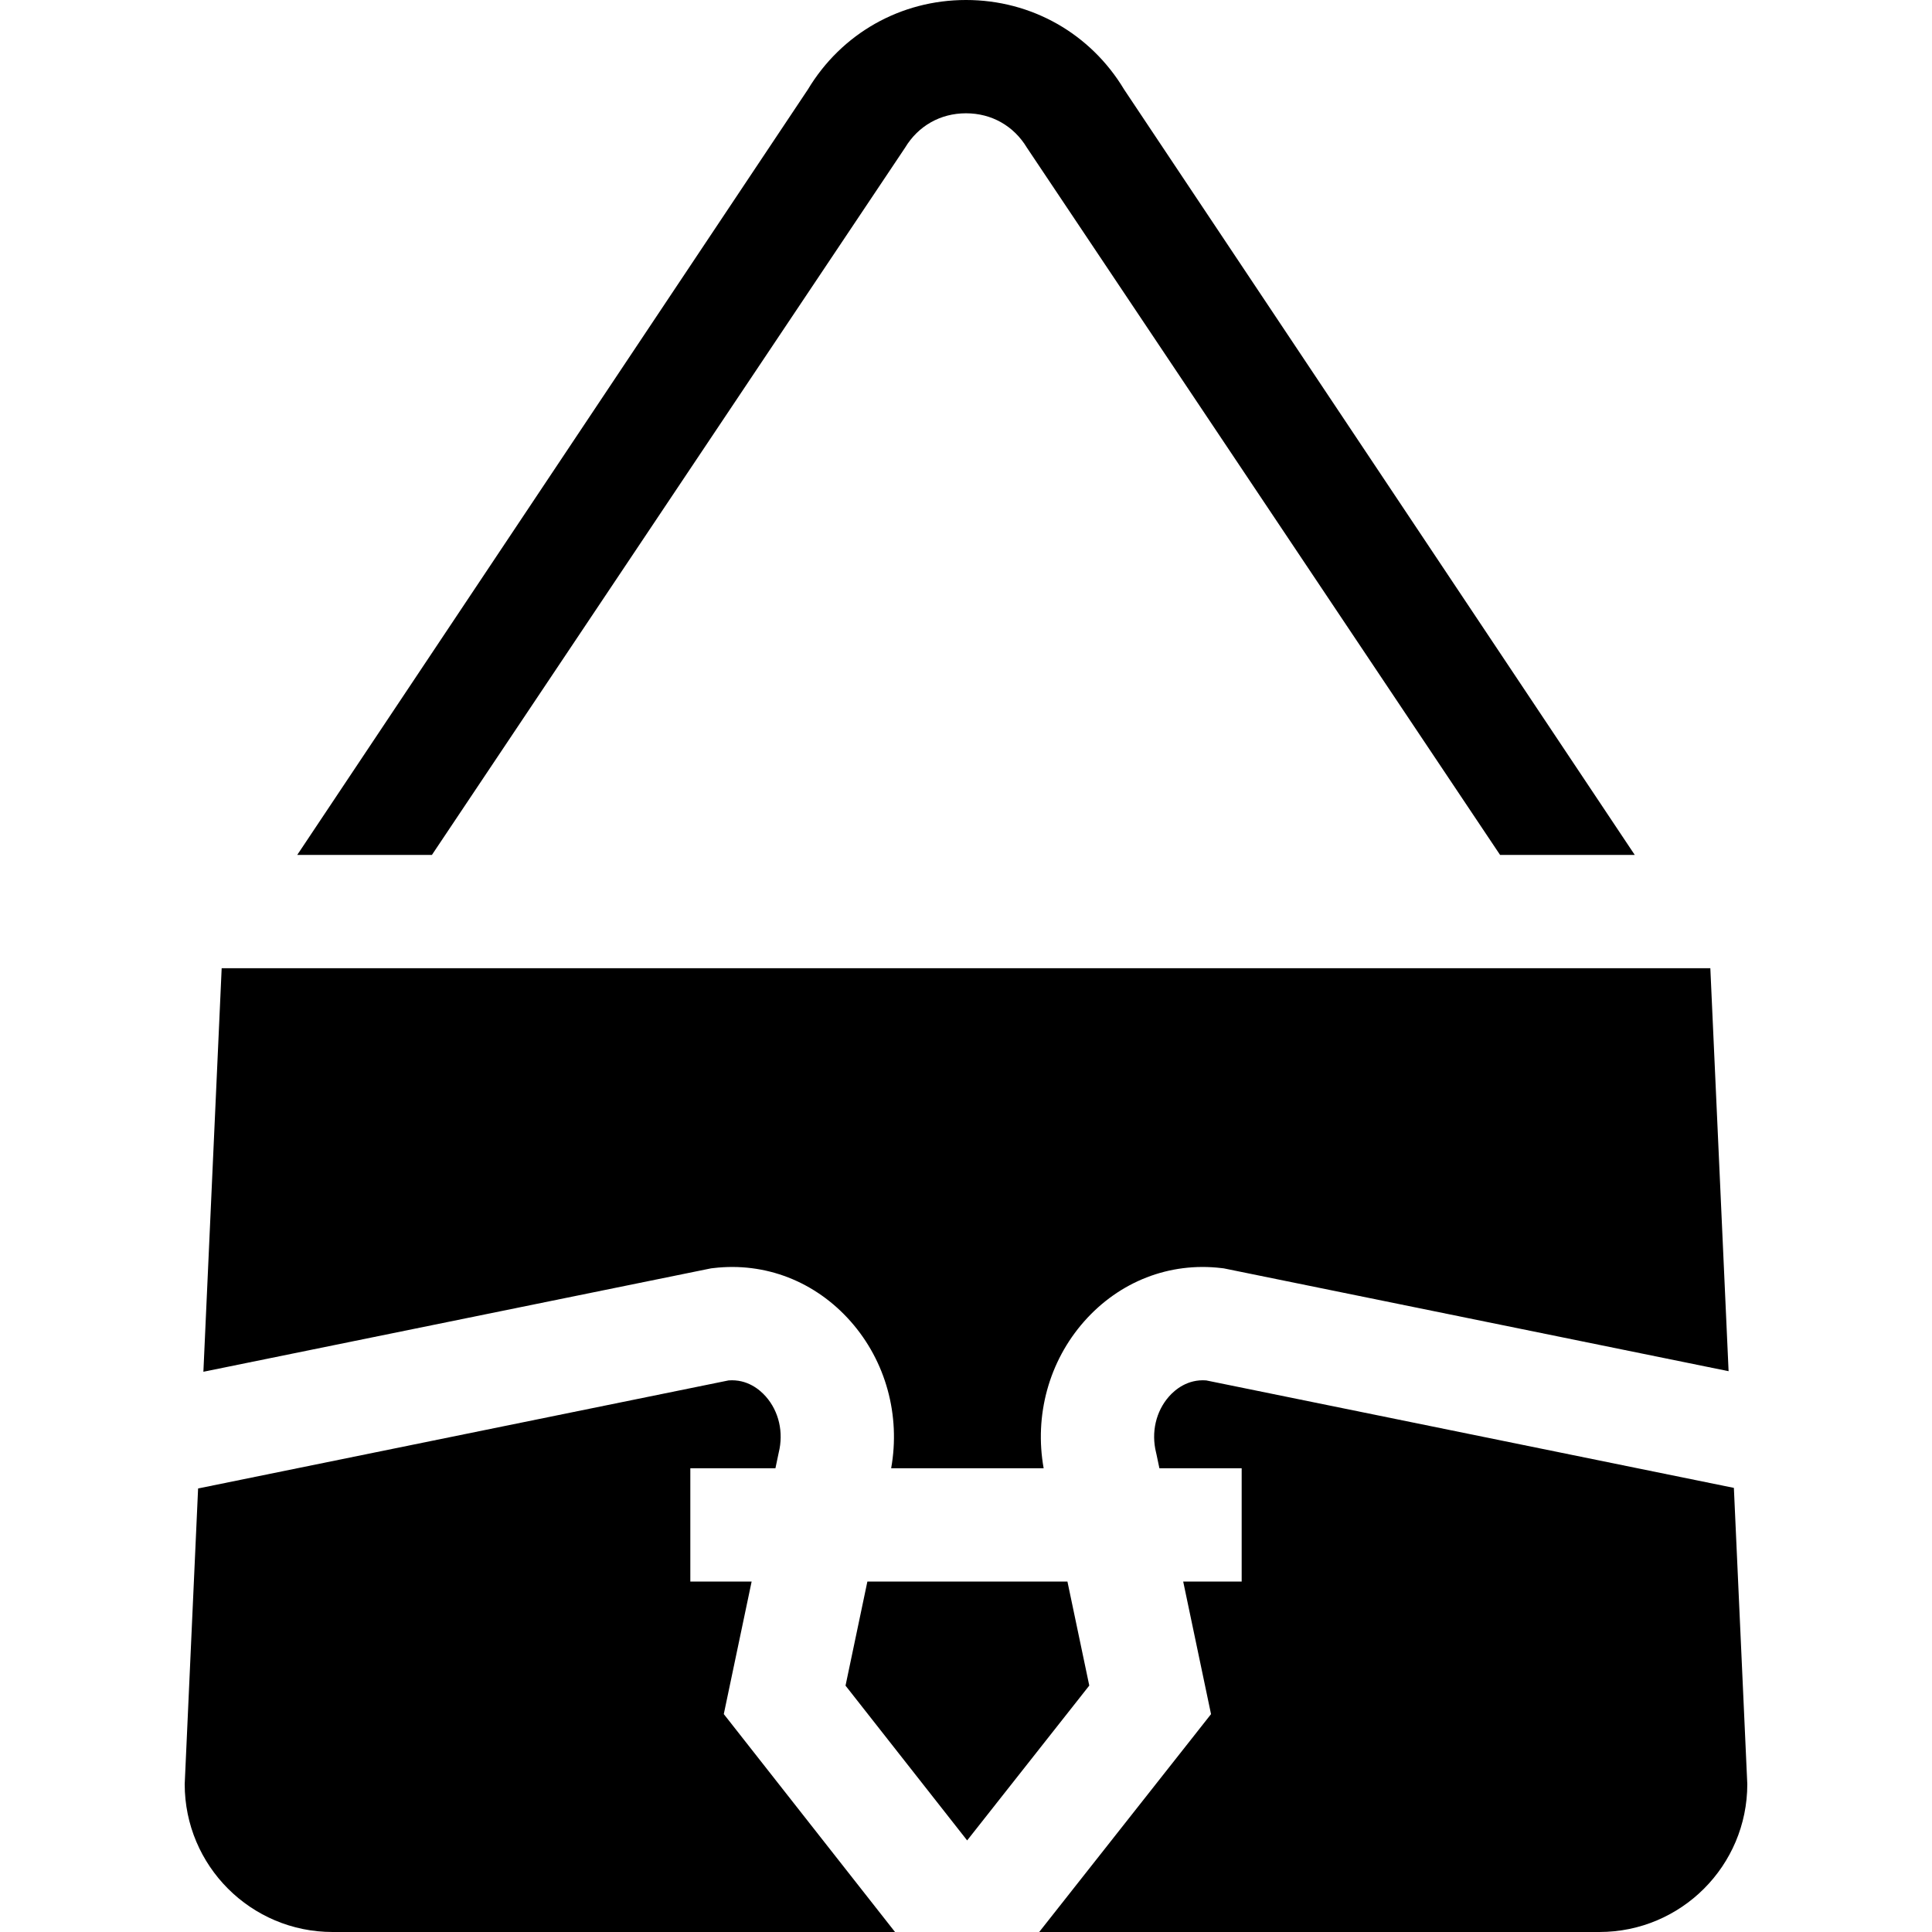 <?xml version="1.0" encoding="UTF-8"?>
<svg xmlns="http://www.w3.org/2000/svg" id="Capa_1" height="512" viewBox="0 0 511.6 511.6" width="512">
  <path d="m282.661 418.807h-52.978l-5.785 27.556 32.205 40.987 32.34-41.003z"></path>
  <path d="m188.901 335.794c13.744-1.633 27.005 3.525 36.379 14.149 9.312 10.553 13.207 24.881 10.701 38.863h40.382c-2.506-13.982 1.39-28.311 10.701-38.863 9.374-10.624 22.635-15.782 36.379-14.149l.616.073 133.677 27.228-4.835-106.713h-394.202l-4.842 106.865 134.427-27.381z"></path>
  <path d="m199.034 418.807h-16.234v-30h22.536l.873-4.157c1.33-5.365.05-10.919-3.425-14.857-1.57-1.779-4.891-4.638-9.852-4.256l-140.475 28.613-3.547 78.29c0 21.628 17.532 39.16 39.16 39.16h148.935l-45.341-57.706z"></path>
  <path d="m459.136 393.997-139.726-28.46c-4.941-.381-8.281 2.477-9.852 4.256-3.475 3.938-4.755 9.492-3.425 14.857l.12.527.762 3.63h21.785v30h-15.485l7.37 35.104-45.5 57.689h148.346c21.628 0 39.16-17.533 39.16-39.16z"></path>
  <path d="m239.646 39.144c3.488-5.811 9.377-9.144 16.154-9.144s12.666 3.333 16.154 9.144l125.271 187.24h35.662l-135.212-202.682c-8.909-14.842-24.563-23.702-41.875-23.702s-32.965 8.86-41.875 23.702l-135.212 202.681h35.662z"></path>
</svg>